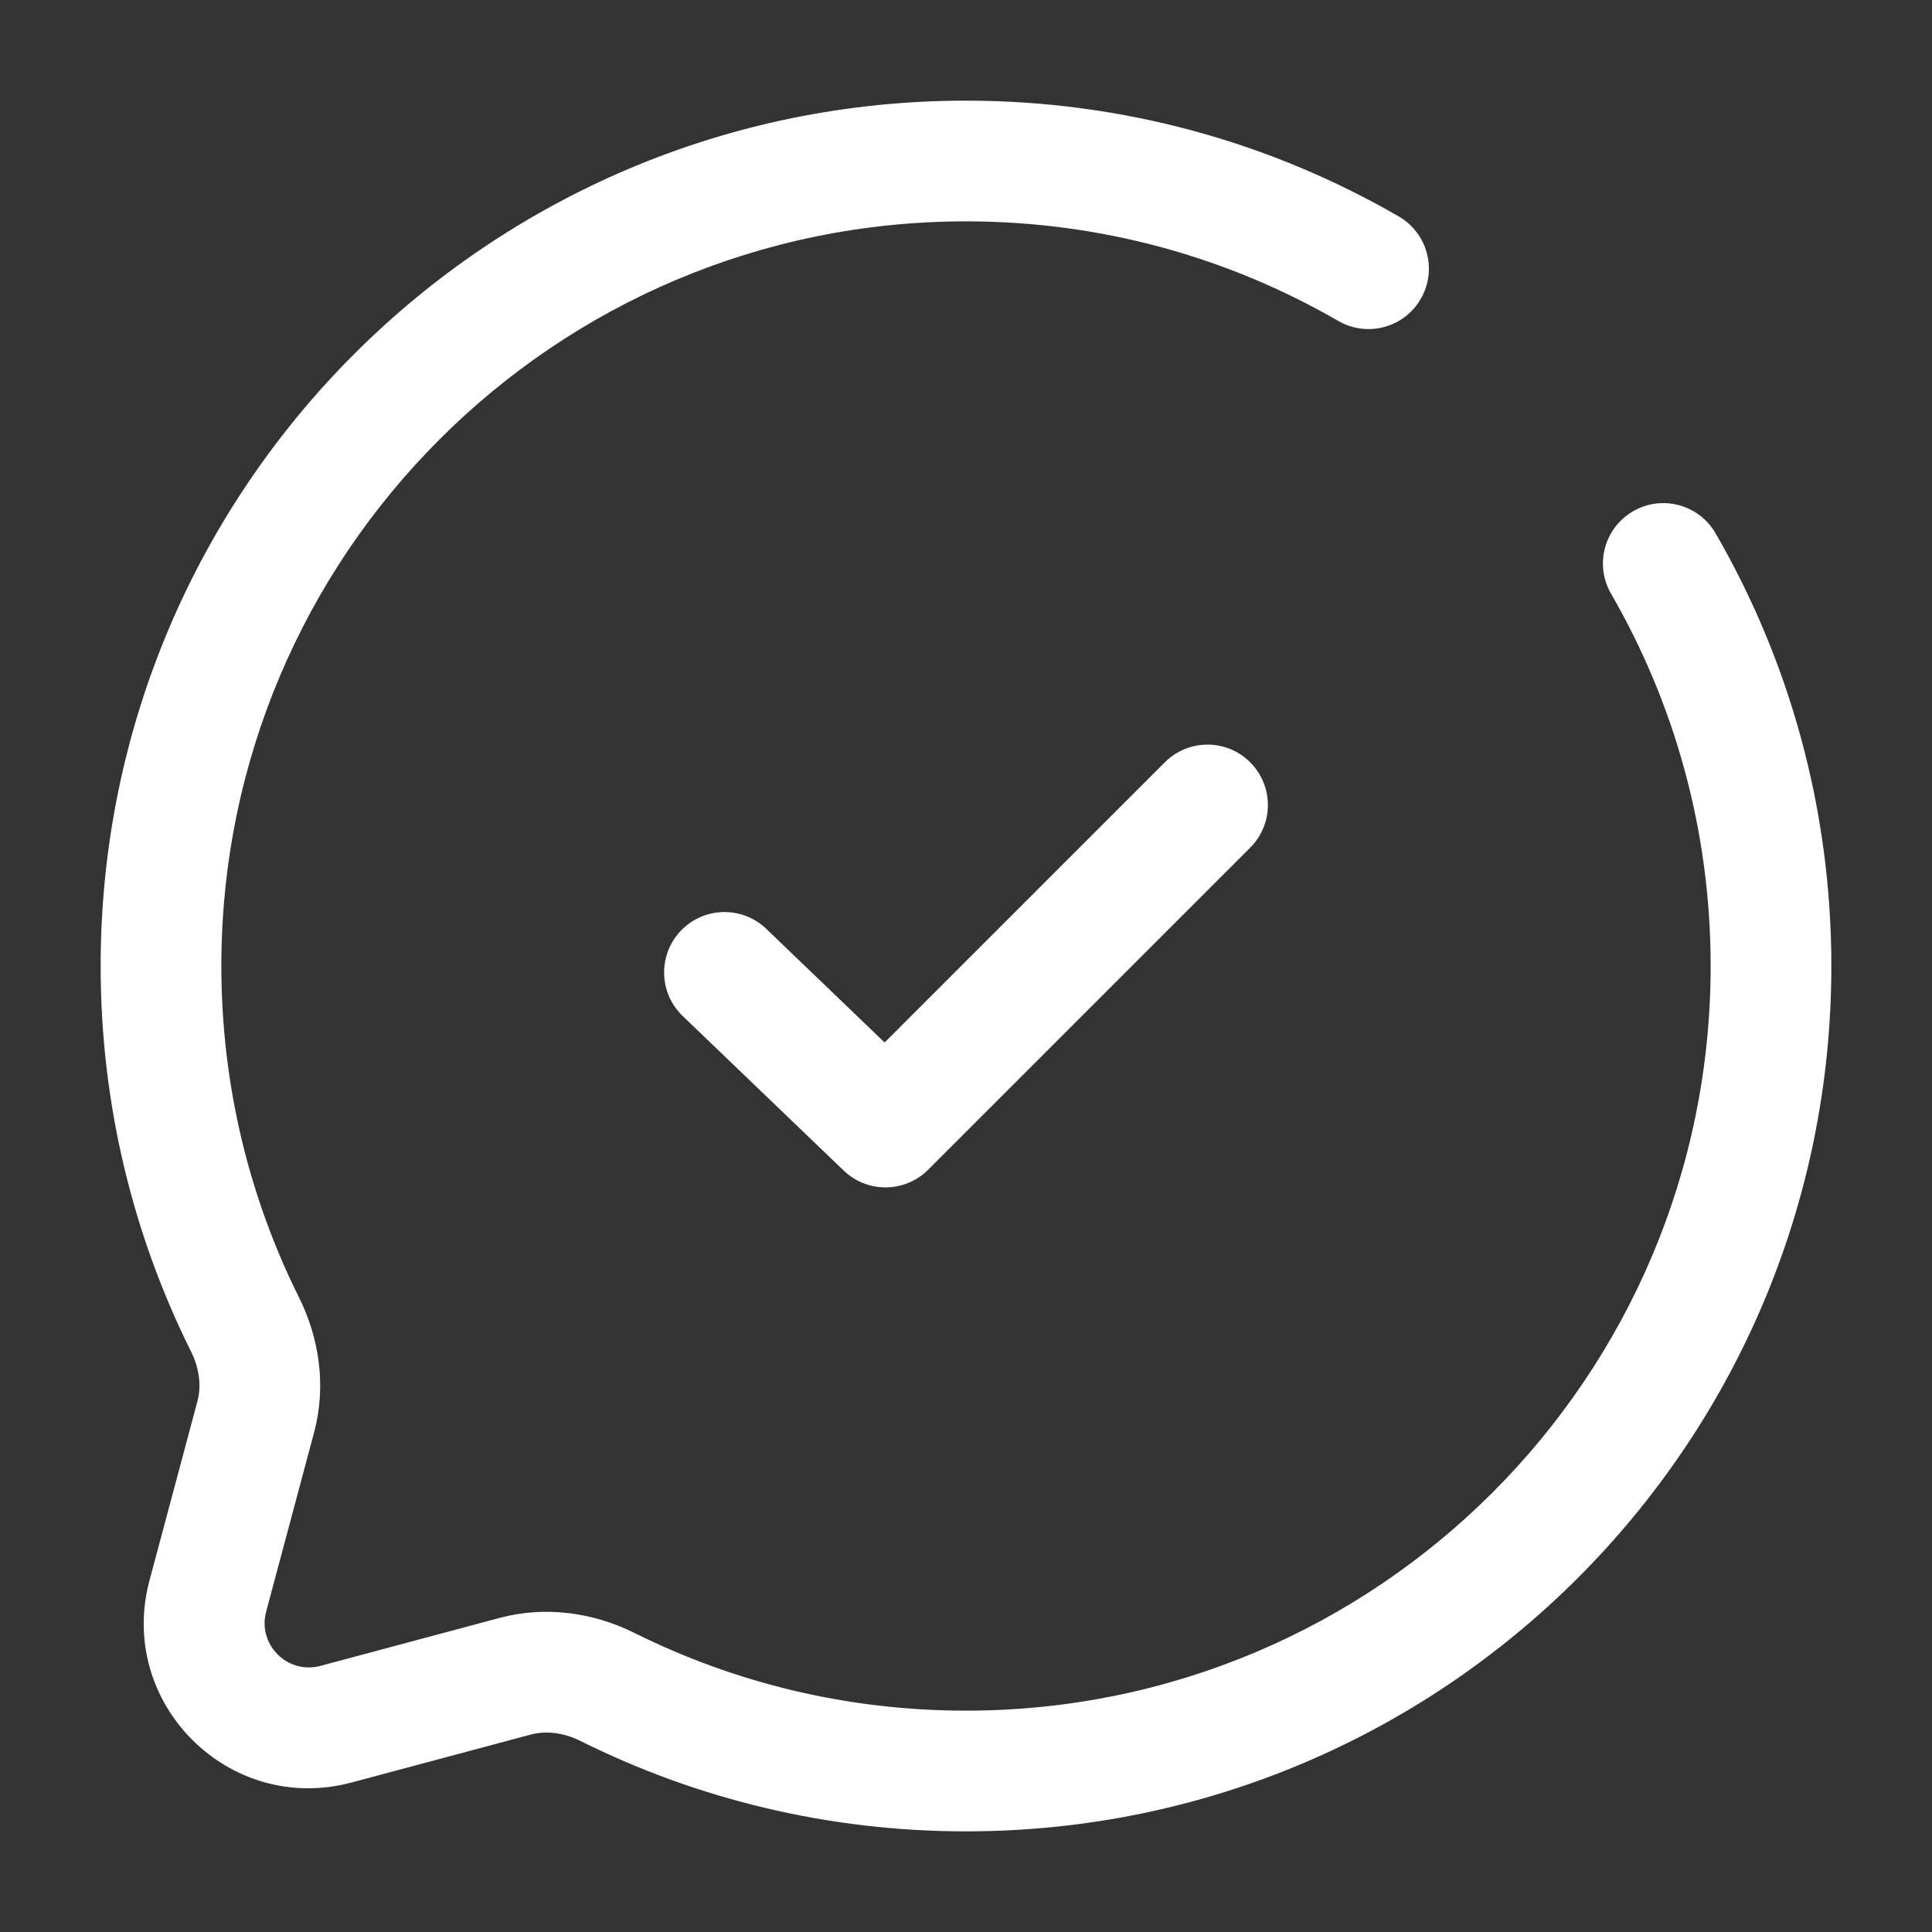 <svg width="42" height="42" viewBox="0 0 42 42" fill="none" xmlns="http://www.w3.org/2000/svg">
<rect x="0" y="0" width="42" height="42" fill="#333333" stroke="none"/>
<path fill-rule="evenodd" clip-rule="evenodd" d="M27.178 16.572C27.691 17.084 27.691 17.915 27.178 18.428L20.178 25.428C19.673 25.933 18.856 25.942 18.341 25.447L14.841 22.087C14.318 21.585 14.301 20.754 14.803 20.231C15.305 19.708 16.136 19.691 16.659 20.193L19.231 22.663L25.322 16.572C25.835 16.059 26.666 16.059 27.178 16.572Z" fill="white"/>
<path fill-rule="evenodd" clip-rule="evenodd" d="M30.407 4.705C27.639 3.104 24.424 2.188 21 2.188C10.61 2.188 2.188 10.61 2.188 21C2.188 24.007 2.894 26.853 4.151 29.377C4.339 29.754 4.379 30.138 4.292 30.462L3.25 34.357C2.536 37.024 4.976 39.464 7.643 38.75L11.538 37.708C11.862 37.621 12.246 37.661 12.623 37.849C15.147 39.106 17.993 39.812 21 39.812C31.39 39.812 39.812 31.39 39.812 21C39.812 17.576 38.896 14.361 37.295 11.593C36.932 10.965 36.129 10.751 35.502 11.114C34.874 11.477 34.66 12.28 35.023 12.907C36.399 15.287 37.188 18.049 37.188 21C37.188 29.94 29.94 37.188 21 37.188C18.408 37.188 15.962 36.579 13.793 35.499C12.923 35.066 11.882 34.899 10.86 35.172L6.964 36.215C6.249 36.406 5.594 35.751 5.786 35.036L6.828 31.14C7.101 30.118 6.934 29.077 6.501 28.207C5.421 26.038 4.812 23.592 4.812 21C4.812 12.06 12.06 4.812 21 4.812C23.951 4.812 26.713 5.601 29.093 6.977C29.72 7.34 30.523 7.126 30.886 6.498C31.249 5.871 31.035 5.068 30.407 4.705Z" fill="white"/>
</svg>
